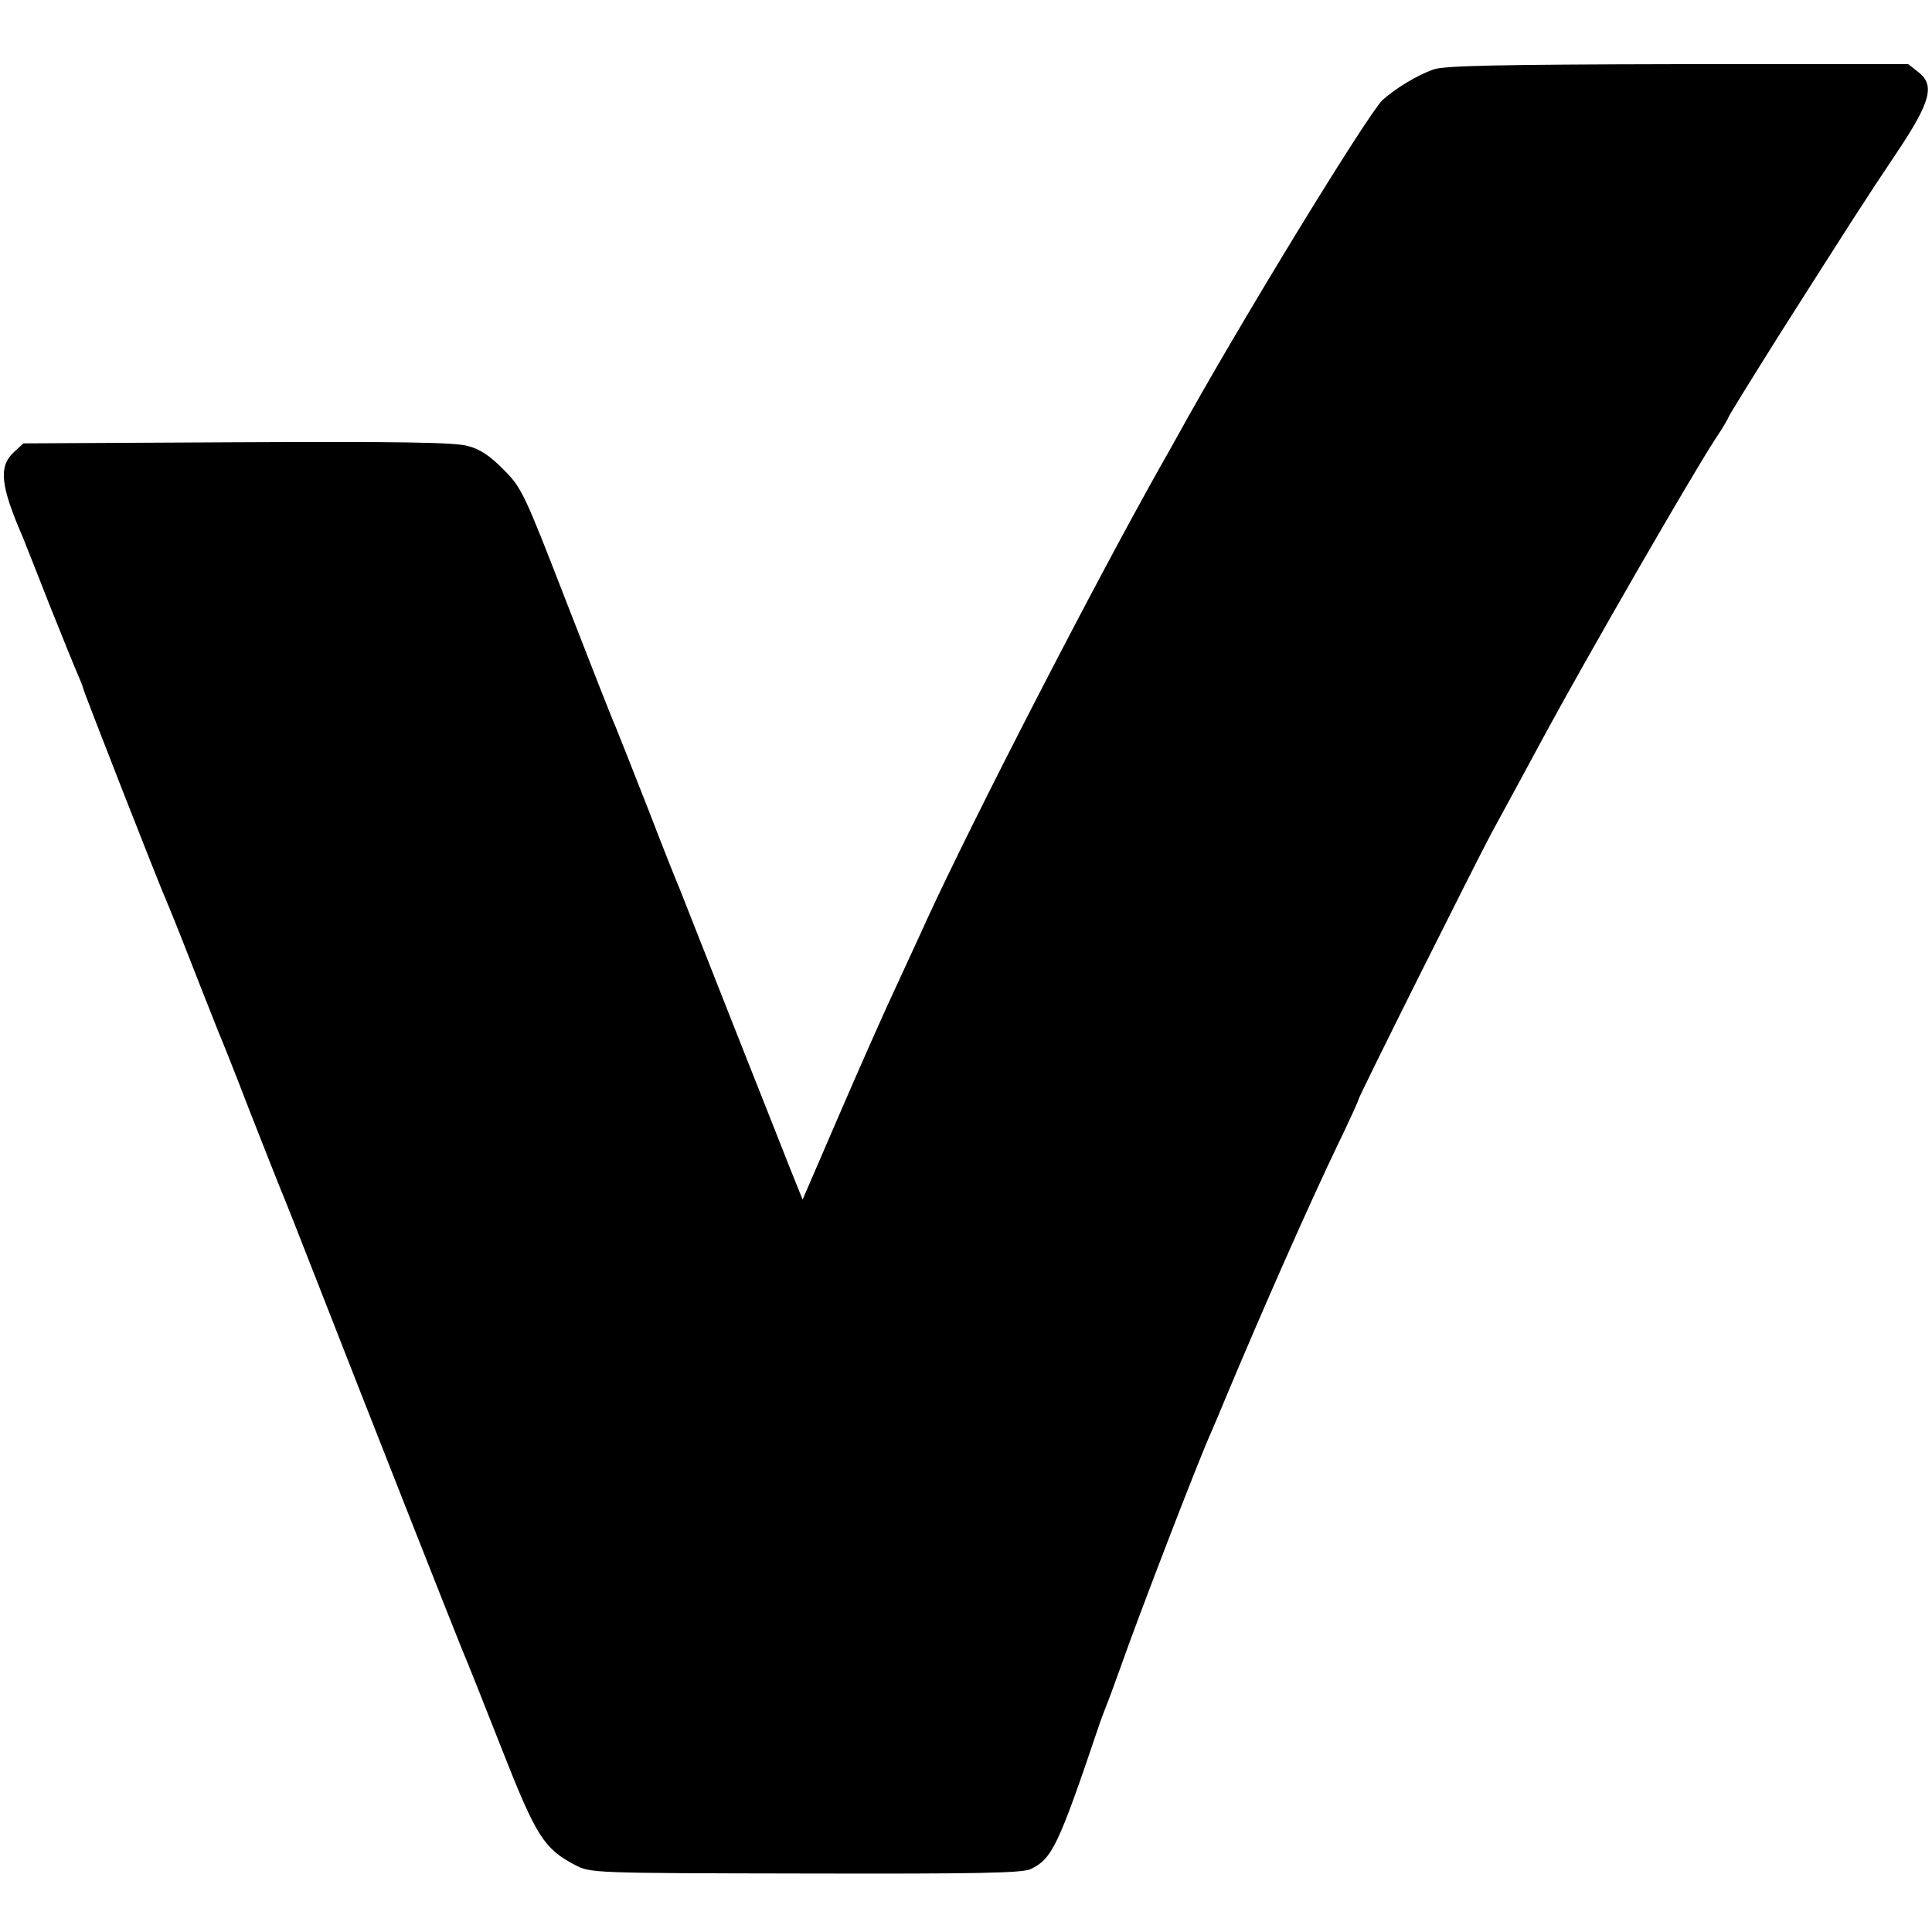 <?xml version="1.0" standalone="no"?>
<!DOCTYPE svg PUBLIC "-//W3C//DTD SVG 20010904//EN"
 "http://www.w3.org/TR/2001/REC-SVG-20010904/DTD/svg10.dtd">
<svg version="1.0" xmlns="http://www.w3.org/2000/svg"
 width="512pt" height="512pt" viewBox="0 0 512 512"
 preserveAspectRatio="xMidYMid meet">
<g transform="translate(0,512) scale(0.1,-0.1)"
fill="#000000" stroke="none">
<path d="M3799 4936 c-43 -15 -102 -51 -135 -81 -39 -37 -378 -590 -546 -895
-14 -25 -34 -61 -45 -80 -176 -313 -494 -930 -618 -1200 -21 -47 -60 -130 -85
-185 -26 -55 -91 -202 -145 -327 l-98 -227 -33 82 c-18 45 -89 226 -159 402
-69 176 -130 329 -134 340 -5 11 -42 103 -81 205 -40 102 -80 203 -89 225 -10
22 -69 173 -132 335 -109 281 -116 297 -164 345 -35 36 -63 55 -95 63 -34 10
-185 12 -612 10 l-566 -3 -26 -24 c-40 -38 -35 -88 25 -226 4 -11 36 -90 69
-175 34 -85 68 -169 76 -187 7 -17 14 -33 14 -36 0 -6 204 -527 220 -562 5
-11 37 -90 70 -175 33 -85 65 -164 69 -175 5 -11 42 -103 81 -205 40 -102 78
-198 85 -215 7 -16 49 -122 93 -235 157 -402 364 -926 386 -980 13 -30 61
-151 107 -268 90 -229 111 -261 192 -304 42 -22 46 -22 612 -23 453 -1 576 1
597 12 56 27 73 62 178 373 6 19 16 44 20 55 5 11 22 58 39 105 45 129 210
558 241 625 5 11 23 54 40 95 93 222 218 506 296 668 30 62 54 115 54 118 0 7
307 621 353 707 55 101 100 184 142 262 110 203 387 684 451 782 19 28 34 54
34 56 0 3 62 103 138 224 189 297 223 351 309 479 89 133 101 178 58 212 l-28
22 -611 0 c-473 -1 -619 -4 -647 -14z"/>
</g>
</svg>
